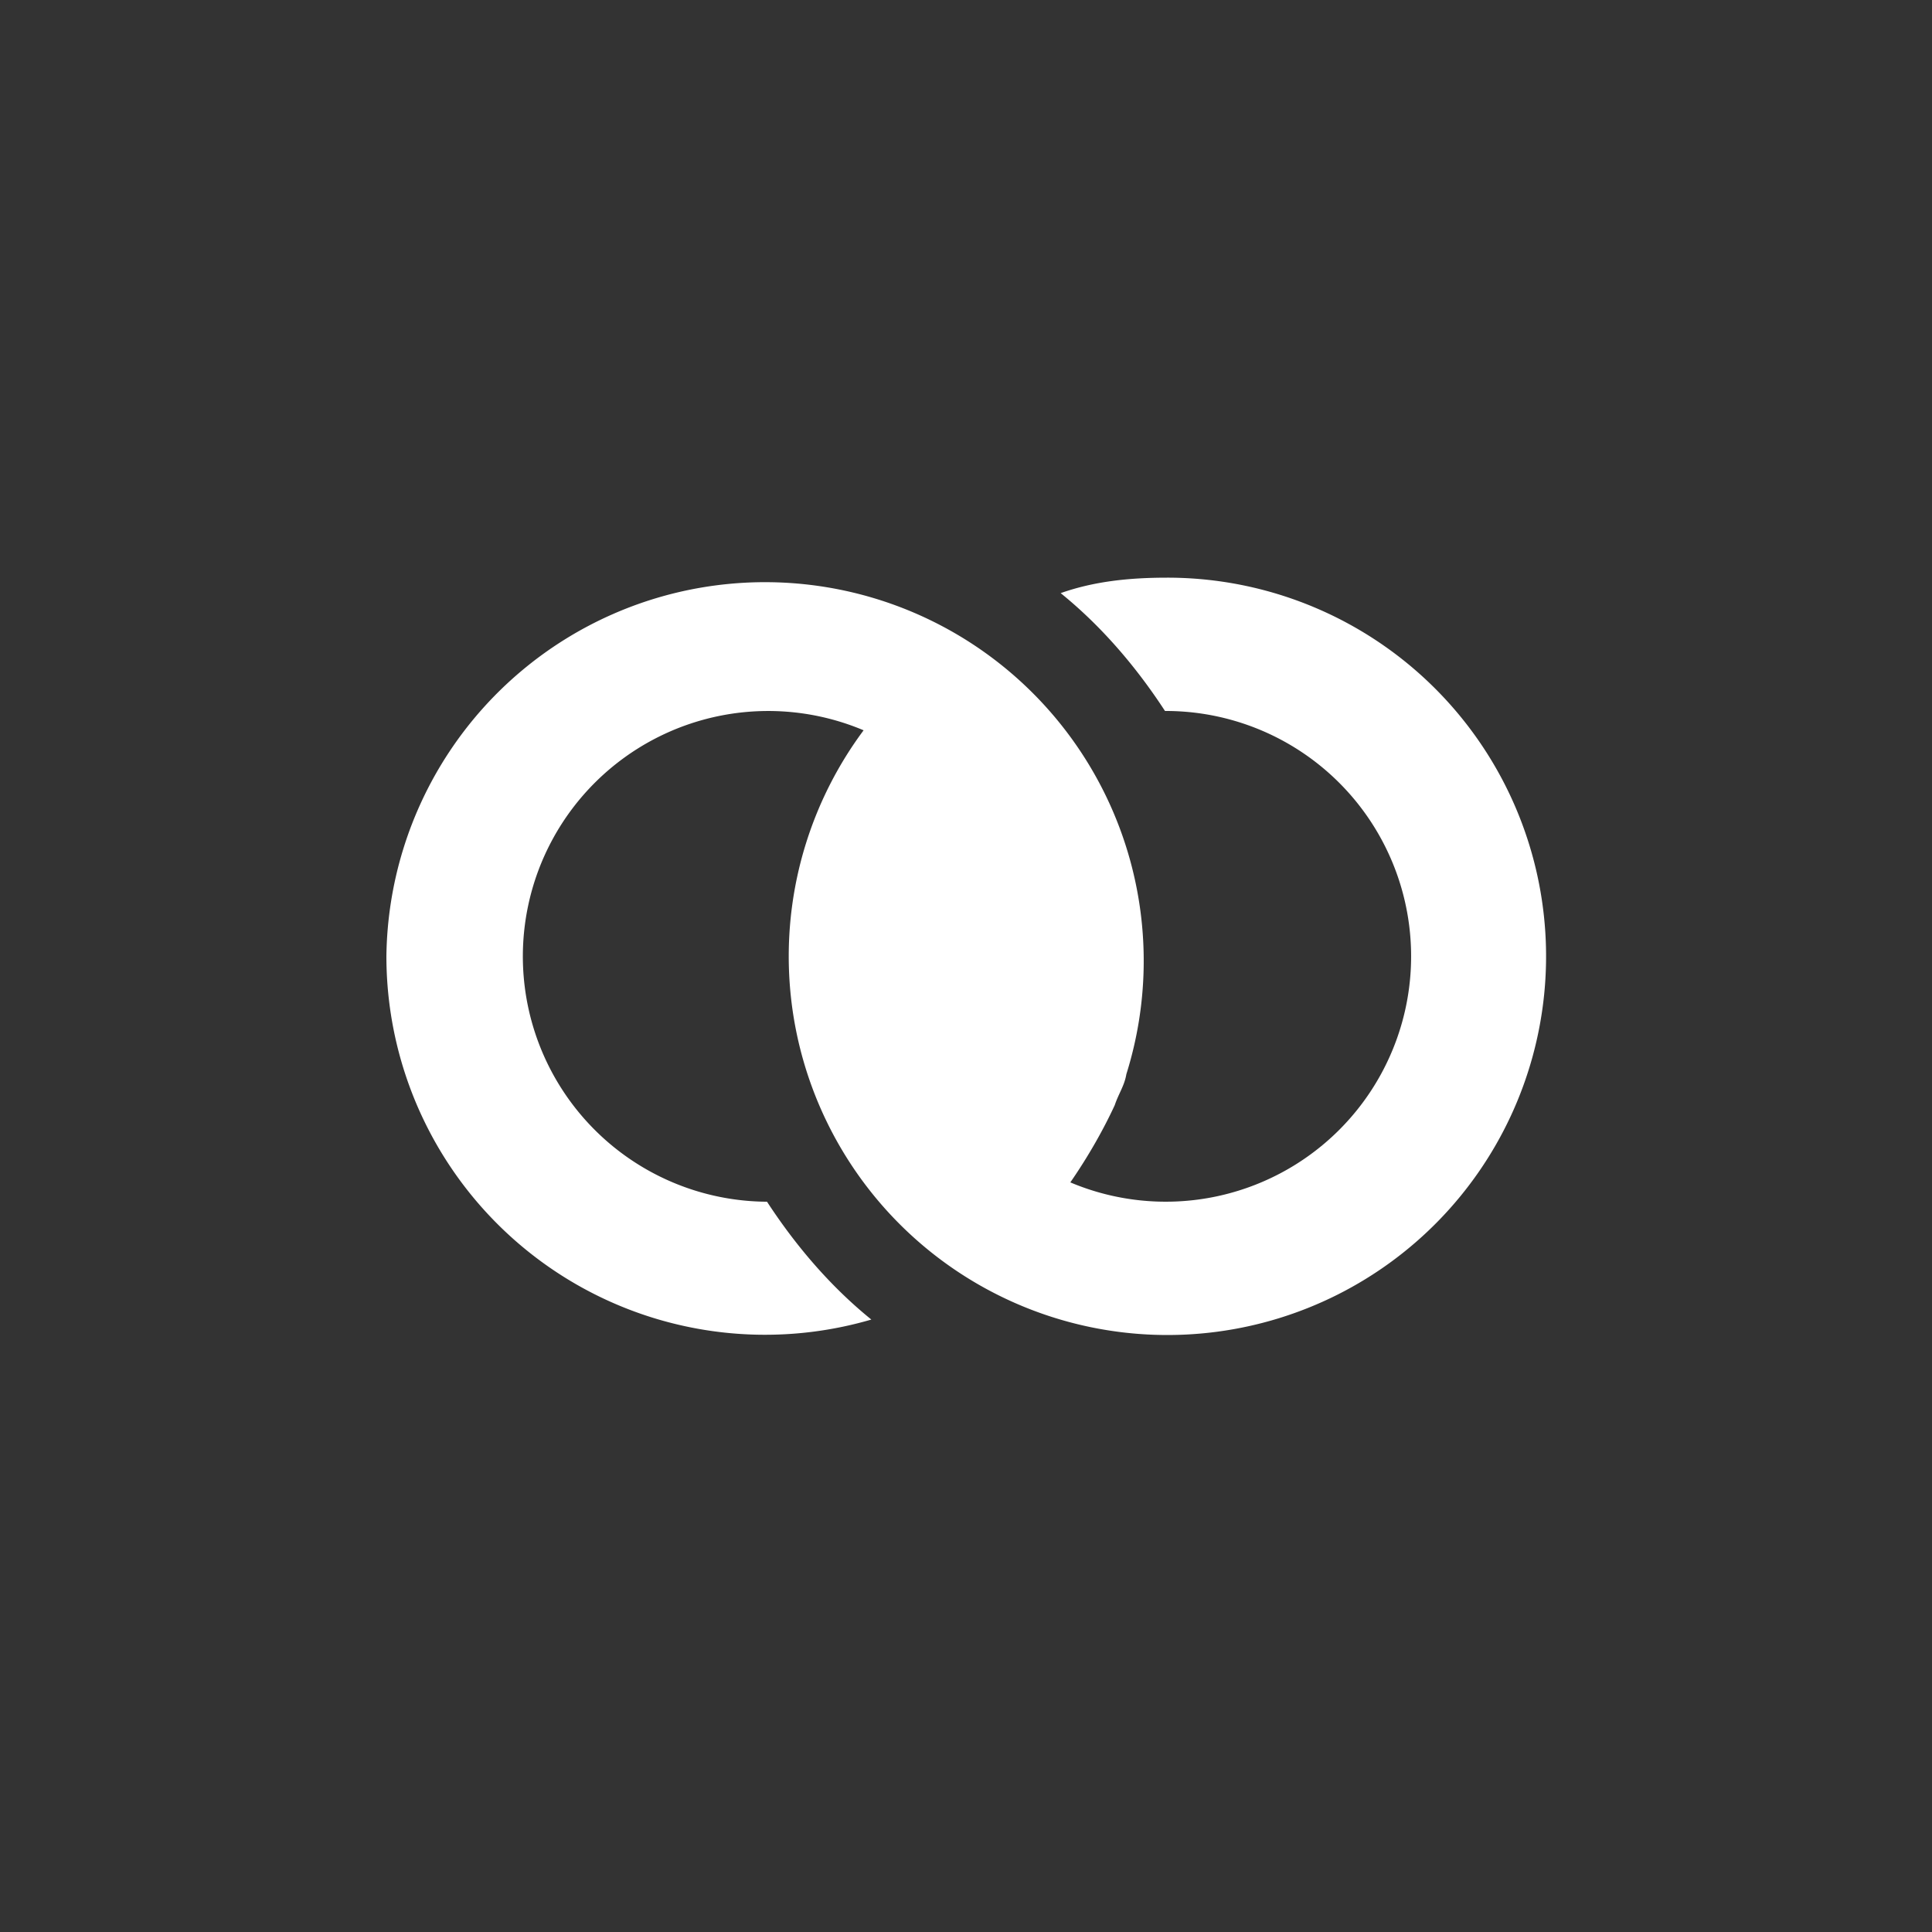 <svg xmlns="http://www.w3.org/2000/svg" height="100" width="100" viewBox="0 0 1000 1000" fill="#fff"><rect x="0" y="0" width="1000" height="1000" fill="#333333" stroke="none"/><path d="M604 299c-20 0-38 2-55 8 21 17 39 38 54 61h1a127 127 0 1 1-50 244c9-13 17-27 23-40 2-6 5-10 6-16a196 196 0 1 0-383-61 196 196 0 0 0 251 188c-21-17-39-38-54-61h-1a127 127 0 1 1 51-244 196 196 0 1 0 157-79z"/></svg>